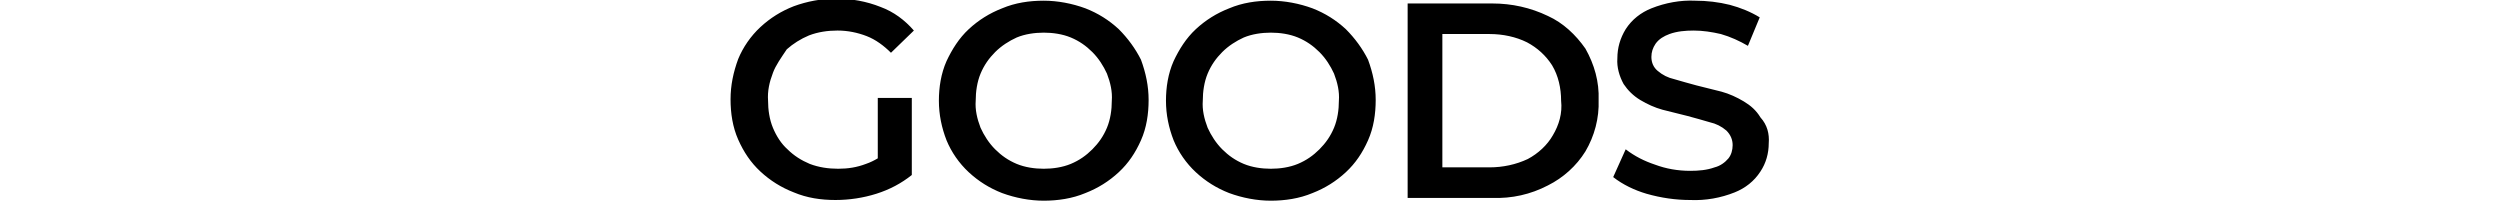 <svg xmlns="http://www.w3.org/2000/svg" x="0" y="0" viewBox="0 0 360 29" width="360" height="29"><path fill="#000" d="m161.1 4.2c-1.4-1.3-3-2.3-4.8-3-1.9-.7-4-1.1-6-1.1-2.1 0-4.1.3-6 1.1-1.8.7-3.4 1.7-4.8 3s-2.4 2.9-3.2 4.6c-.8 1.8-1.1 3.8-1.1 5.7 0 2 .4 3.9 1.1 5.7.7 1.7 1.8 3.3 3.2 4.6s3 2.3 4.8 3c1.9.7 4 1.1 6 1.1s4.1-.3 6-1.1c1.8-.7 3.4-1.7 4.8-3s2.4-2.8 3.2-4.6 1.1-3.8 1.1-5.8-.4-3.9-1.1-5.8c-.8-1.6-1.9-3.1-3.2-4.4zm-1.7 14.2c-.5 1.2-1.2 2.2-2.1 3.1s-1.9 1.6-3.1 2.1-2.6.7-3.9.7c-1.3 0-2.7-.2-3.9-.7s-2.2-1.2-3.1-2.1-1.6-2-2.1-3.1c-.5-1.3-.8-2.6-.7-3.9 0-1.3.2-2.7.7-3.9s1.2-2.2 2.1-3.1 2-1.6 3.1-2.1c1.2-.5 2.6-.7 3.9-.7s2.7.2 3.9.7 2.2 1.2 3.1 2.1 1.6 2 2.1 3.1c.5 1.3.8 2.6.7 3.9 0 1.3-.2 2.7-.7 3.9zm-48.1-7.9c-.5 1.3-.8 2.6-.7 4 0 1.3.2 2.7.7 3.9s1.2 2.3 2.1 3.1c.9.9 2 1.6 3.2 2.1 1.3.5 2.7.7 4.1.7s2.7-.2 4-.7c.6-.2 1.2-.5 1.7-.8v-8.7h4.9v11.1c-1.5 1.2-3.2 2.1-5.1 2.7s-3.9.9-5.9.9c-2.1 0-4.1-.3-6-1.1-1.8-.7-3.4-1.7-4.8-3s-2.4-2.8-3.2-4.6-1.1-3.8-1.1-5.8.4-3.9 1.1-5.8c.7-1.7 1.8-3.3 3.2-4.6s3-2.3 4.8-3c1.9-.7 4-1.1 6.1-1.1 2.2 0 4.4.4 6.4 1.2 1.9.7 3.5 1.9 4.8 3.4l-3.3 3.2c-1-1-2.2-1.9-3.5-2.4s-2.7-.8-4.2-.8c-1.4 0-2.8.2-4.1.7-1.2.5-2.3 1.2-3.2 2-.8 1.2-1.6 2.3-2 3.4zm143.4 10.1c0 1.5-.4 2.9-1.2 4.1-.9 1.4-2.2 2.4-3.7 3-2 .8-4.2 1.2-6.4 1.1-2.1 0-4.2-.3-6.3-.9-1.7-.5-3.4-1.3-4.8-2.4l1.8-4c1.3 1 2.7 1.7 4.2 2.2 1.6.6 3.3.9 5.1.9 1.2 0 2.4-.1 3.5-.5.8-.2 1.5-.7 2-1.3.4-.5.6-1.2.6-1.9 0-.8-.3-1.5-.9-2.1-.7-.6-1.5-1-2.4-1.2-1-.3-2.1-.6-3.2-.9-1.2-.3-2.4-.6-3.6-.9-1.1-.3-2.2-.8-3.2-1.4s-1.8-1.4-2.4-2.3c-.6-1.1-1-2.4-.9-3.7 0-1.5.4-2.9 1.2-4.2.9-1.4 2.2-2.4 3.7-3 2-.8 4.2-1.2 6.3-1.1 1.7 0 3.4.2 5 .6 1.5.4 3 1 4.3 1.8l-1.7 4.1c-1.2-.7-2.5-1.3-3.9-1.7-1.3-.3-2.6-.5-3.9-.5-1.2 0-2.4.1-3.5.5-.8.3-1.5.7-2 1.4-.4.6-.6 1.2-.6 1.9 0 .8.3 1.5.9 2 .7.6 1.5 1 2.4 1.2 1 .3 2.1.6 3.2.9 1.2.3 2.4.6 3.6.9 1.1.3 2.2.8 3.2 1.4s1.8 1.3 2.4 2.3c1 1.1 1.3 2.4 1.2 3.7zm-60.9-16.4c-1.4-1.3-3-2.3-4.8-3-1.9-.7-4-1.1-6-1.1-2.1 0-4.1.3-6 1.1-1.8.7-3.4 1.7-4.8 3s-2.4 2.9-3.2 4.6c-.8 1.8-1.1 3.8-1.1 5.7 0 2 .4 3.9 1.1 5.7.7 1.7 1.8 3.3 3.2 4.6s3 2.3 4.8 3c1.9.7 4 1.1 6 1.1s4.1-.3 6-1.1c1.8-.7 3.4-1.7 4.8-3s2.4-2.8 3.2-4.6 1.1-3.8 1.1-5.8-.4-3.9-1.1-5.8c-.8-1.6-1.9-3.1-3.2-4.4zm-1.7 14.2c-.5 1.2-1.2 2.2-2.1 3.1s-1.9 1.6-3.1 2.1-2.6.7-3.9.7-2.7-.2-3.9-.7-2.2-1.2-3.1-2.1-1.6-2-2.1-3.1c-.5-1.3-.8-2.6-.7-3.9 0-1.3.2-2.7.7-3.9s1.2-2.2 2.1-3.1 2-1.6 3.1-2.1c1.2-.5 2.6-.7 3.9-.7s2.7.2 3.9.7 2.2 1.2 3.1 2.1 1.6 2 2.1 3.1c.5 1.3.8 2.6.7 3.9 0 1.3-.2 2.7-.7 3.9zm30.8-16.1c-2.5-1.2-5.2-1.8-8-1.8h-12.2v28h12.2c2.8.1 5.5-.5 8-1.8 2.2-1.1 4.1-2.8 5.4-4.9 1.3-2.2 2-4.8 1.9-7.4.1-2.6-.6-5.1-1.9-7.4-1.4-2-3.2-3.7-5.4-4.7zm.7 17.2c-.8 1.4-2.1 2.6-3.6 3.4-1.7.8-3.6 1.2-5.5 1.2h-6.8v-19.2h6.8c1.9 0 3.8.4 5.4 1.2 1.5.8 2.7 1.9 3.6 3.3.9 1.5 1.3 3.3 1.3 5.1.2 1.8-.3 3.5-1.2 5z"/></svg>